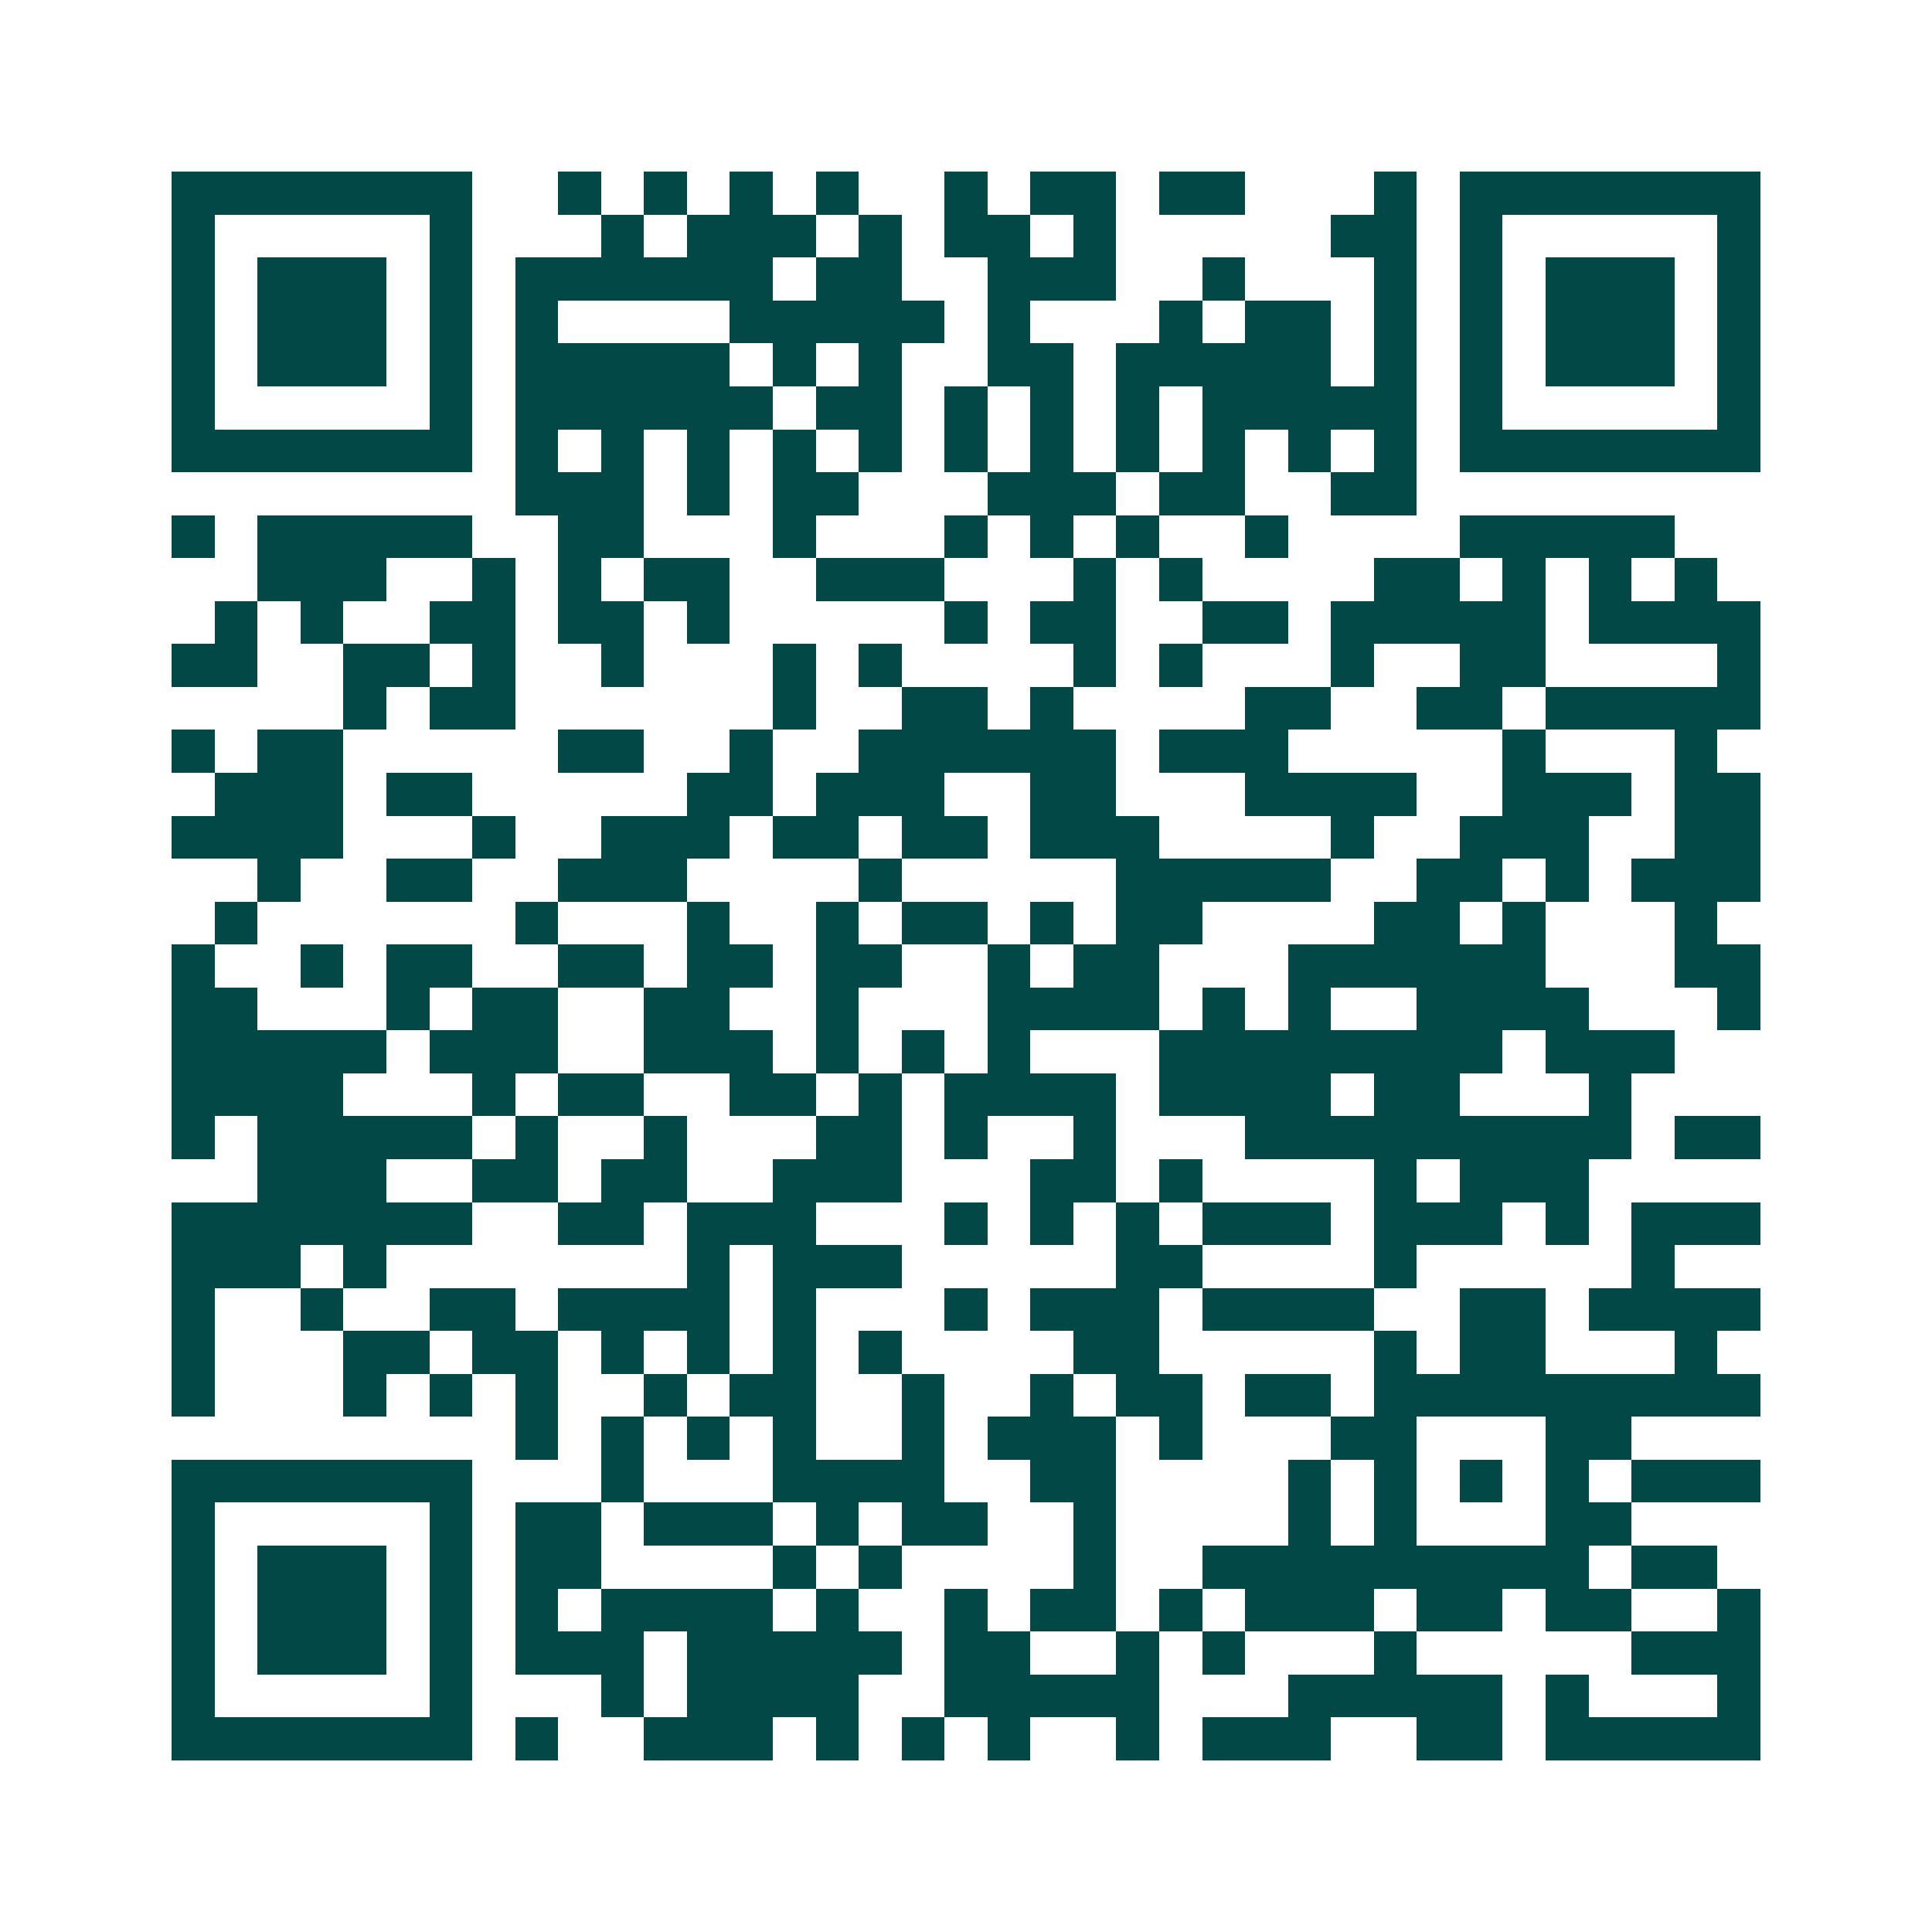 <svg xmlns="http://www.w3.org/2000/svg" width="200" height="200" viewBox="0 0 45 45" shape-rendering="crispEdges"><path fill="#ffffff" d="M0 0h45v45H0z"/><path stroke="#014847" d="M4 4.5h7m2 0h1m1 0h1m1 0h1m1 0h1m2 0h1m1 0h2m1 0h2m3 0h1m1 0h7M4 5.5h1m5 0h1m3 0h1m1 0h3m1 0h1m1 0h2m1 0h1m5 0h2m1 0h1m5 0h1M4 6.5h1m1 0h3m1 0h1m1 0h6m1 0h2m2 0h3m2 0h1m3 0h1m1 0h1m1 0h3m1 0h1M4 7.5h1m1 0h3m1 0h1m1 0h1m4 0h5m1 0h1m3 0h1m1 0h2m1 0h1m1 0h1m1 0h3m1 0h1M4 8.5h1m1 0h3m1 0h1m1 0h5m1 0h1m1 0h1m2 0h2m1 0h5m1 0h1m1 0h1m1 0h3m1 0h1M4 9.5h1m5 0h1m1 0h6m1 0h2m1 0h1m1 0h1m1 0h1m1 0h5m1 0h1m5 0h1M4 10.5h7m1 0h1m1 0h1m1 0h1m1 0h1m1 0h1m1 0h1m1 0h1m1 0h1m1 0h1m1 0h1m1 0h1m1 0h7M12 11.5h3m1 0h1m1 0h2m3 0h3m1 0h2m2 0h2M4 12.5h1m1 0h5m2 0h2m3 0h1m3 0h1m1 0h1m1 0h1m2 0h1m4 0h5M6 13.5h3m2 0h1m1 0h1m1 0h2m2 0h3m3 0h1m1 0h1m4 0h2m1 0h1m1 0h1m1 0h1M5 14.5h1m1 0h1m2 0h2m1 0h2m1 0h1m5 0h1m1 0h2m2 0h2m1 0h5m1 0h4M4 15.5h2m2 0h2m1 0h1m2 0h1m3 0h1m1 0h1m4 0h1m1 0h1m3 0h1m2 0h2m4 0h1M8 16.5h1m1 0h2m6 0h1m2 0h2m1 0h1m4 0h2m2 0h2m1 0h5M4 17.5h1m1 0h2m5 0h2m2 0h1m2 0h6m1 0h3m5 0h1m3 0h1M5 18.5h3m1 0h2m5 0h2m1 0h3m2 0h2m3 0h4m2 0h3m1 0h2M4 19.5h4m3 0h1m2 0h3m1 0h2m1 0h2m1 0h3m4 0h1m2 0h3m2 0h2M6 20.5h1m2 0h2m2 0h3m4 0h1m5 0h5m2 0h2m1 0h1m1 0h3M5 21.5h1m6 0h1m3 0h1m2 0h1m1 0h2m1 0h1m1 0h2m4 0h2m1 0h1m3 0h1M4 22.5h1m2 0h1m1 0h2m2 0h2m1 0h2m1 0h2m2 0h1m1 0h2m3 0h6m3 0h2M4 23.5h2m3 0h1m1 0h2m2 0h2m2 0h1m3 0h4m1 0h1m1 0h1m2 0h4m3 0h1M4 24.5h5m1 0h3m2 0h3m1 0h1m1 0h1m1 0h1m3 0h8m1 0h3M4 25.5h4m3 0h1m1 0h2m2 0h2m1 0h1m1 0h4m1 0h4m1 0h2m3 0h1M4 26.5h1m1 0h5m1 0h1m2 0h1m3 0h2m1 0h1m2 0h1m3 0h9m1 0h2M6 27.5h3m2 0h2m1 0h2m2 0h3m3 0h2m1 0h1m4 0h1m1 0h3M4 28.5h7m2 0h2m1 0h3m3 0h1m1 0h1m1 0h1m1 0h3m1 0h3m1 0h1m1 0h3M4 29.5h3m1 0h1m7 0h1m1 0h3m5 0h2m4 0h1m5 0h1M4 30.5h1m2 0h1m2 0h2m1 0h4m1 0h1m3 0h1m1 0h3m1 0h4m2 0h2m1 0h4M4 31.5h1m3 0h2m1 0h2m1 0h1m1 0h1m1 0h1m1 0h1m4 0h2m5 0h1m1 0h2m3 0h1M4 32.5h1m3 0h1m1 0h1m1 0h1m2 0h1m1 0h2m2 0h1m2 0h1m1 0h2m1 0h2m1 0h9M12 33.5h1m1 0h1m1 0h1m1 0h1m2 0h1m1 0h3m1 0h1m3 0h2m3 0h2M4 34.5h7m3 0h1m3 0h4m2 0h2m4 0h1m1 0h1m1 0h1m1 0h1m1 0h3M4 35.5h1m5 0h1m1 0h2m1 0h3m1 0h1m1 0h2m2 0h1m4 0h1m1 0h1m3 0h2M4 36.5h1m1 0h3m1 0h1m1 0h2m4 0h1m1 0h1m4 0h1m2 0h9m1 0h2M4 37.5h1m1 0h3m1 0h1m1 0h1m1 0h4m1 0h1m2 0h1m1 0h2m1 0h1m1 0h3m1 0h2m1 0h2m2 0h1M4 38.5h1m1 0h3m1 0h1m1 0h3m1 0h5m1 0h2m2 0h1m1 0h1m3 0h1m5 0h3M4 39.5h1m5 0h1m3 0h1m1 0h4m2 0h5m3 0h5m1 0h1m3 0h1M4 40.5h7m1 0h1m2 0h3m1 0h1m1 0h1m1 0h1m2 0h1m1 0h3m2 0h2m1 0h5"/></svg>
